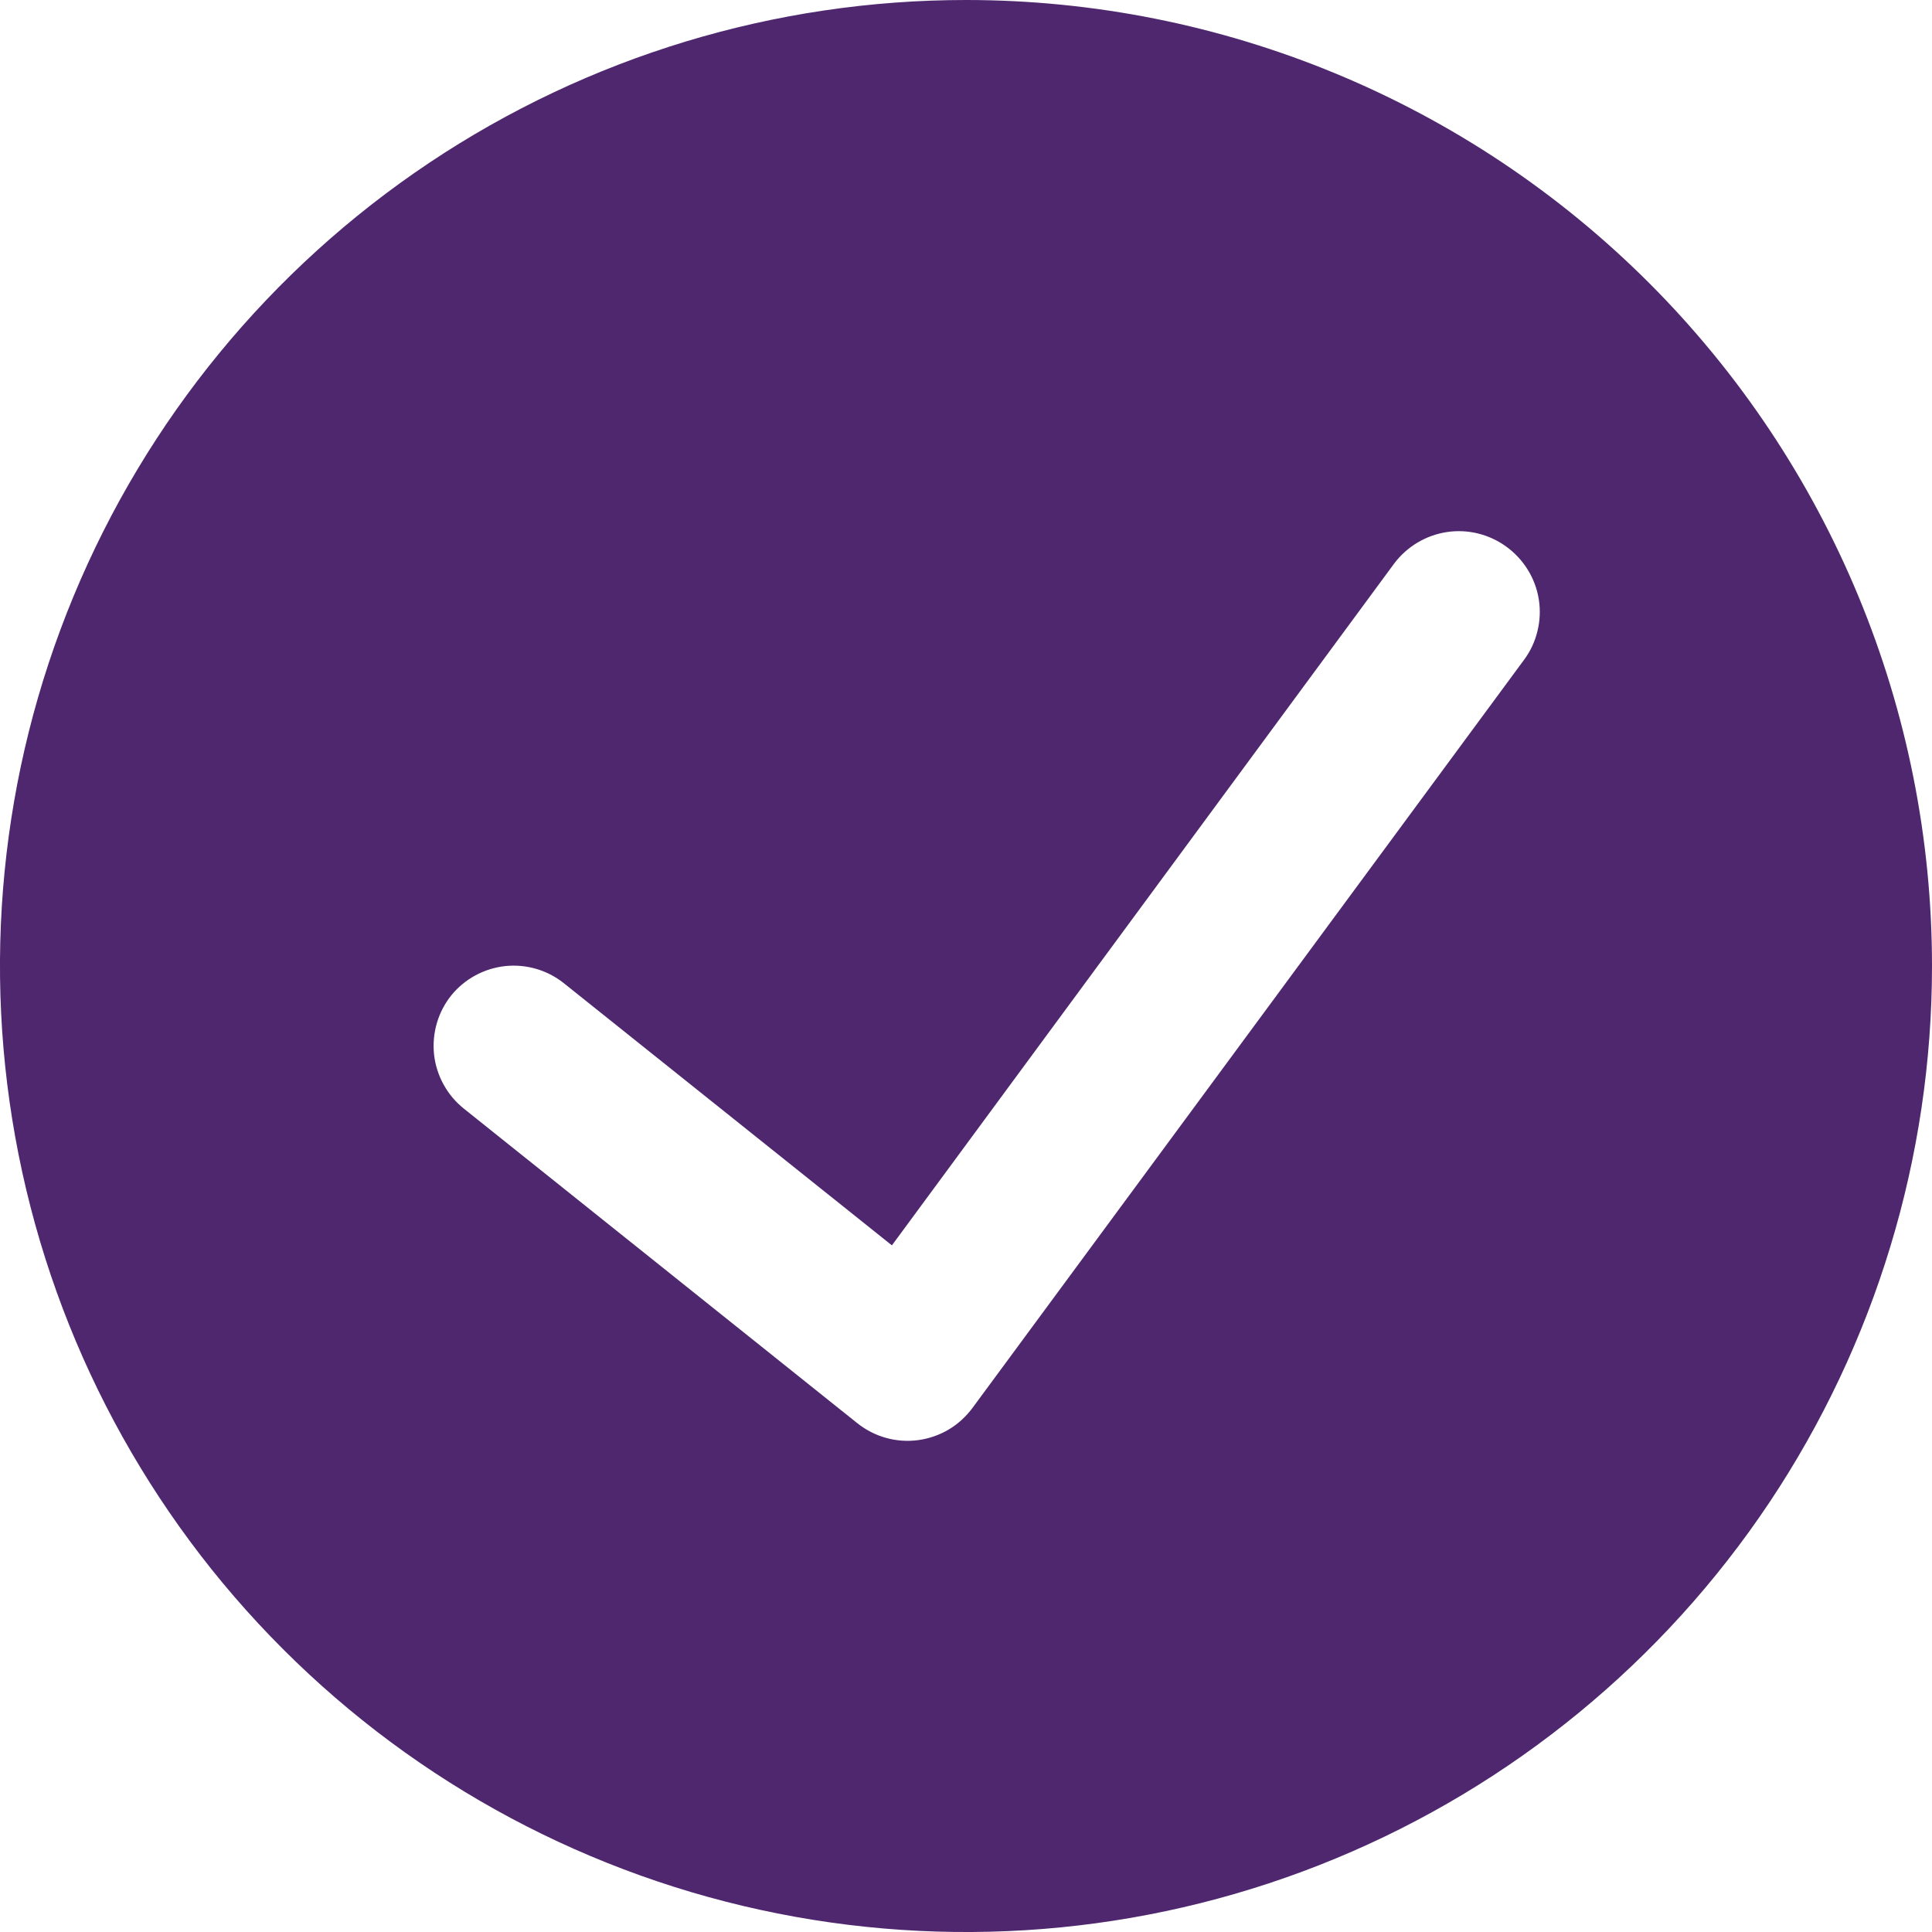 <svg width="20" height="20" viewBox="0 0 20 20" fill="none" xmlns="http://www.w3.org/2000/svg">
<path d="M10 0C8.022 0 6.089 0.586 4.444 1.685C2.8 2.784 1.518 4.346 0.761 6.173C0.004 8 -0.194 10.011 0.192 11.951C0.578 13.891 1.53 15.672 2.929 17.071C4.327 18.47 6.109 19.422 8.049 19.808C9.989 20.194 12 19.996 13.827 19.239C15.654 18.482 17.216 17.2 18.315 15.556C19.413 13.911 20 11.978 20 10C20 7.348 18.946 4.804 17.071 2.929C15.196 1.054 12.652 0 10 0ZM15.775 6.833L10.067 14.575C10 14.665 9.916 14.742 9.82 14.799C9.723 14.856 9.616 14.893 9.505 14.908C9.393 14.923 9.28 14.915 9.172 14.885C9.064 14.855 8.963 14.803 8.875 14.733L4.8 11.475C4.714 11.406 4.643 11.321 4.591 11.225C4.538 11.129 4.505 11.023 4.493 10.914C4.482 10.804 4.492 10.694 4.523 10.589C4.554 10.483 4.606 10.385 4.675 10.3C4.813 10.132 5.012 10.025 5.229 10.001C5.445 9.978 5.662 10.04 5.833 10.175L9.233 12.892L14.433 5.833C14.565 5.658 14.76 5.541 14.977 5.508C15.193 5.475 15.414 5.529 15.592 5.658C15.682 5.723 15.758 5.805 15.816 5.899C15.874 5.993 15.913 6.098 15.93 6.207C15.947 6.317 15.942 6.428 15.915 6.536C15.889 6.643 15.841 6.745 15.775 6.833Z" fill="#4F276F"/>
</svg>
